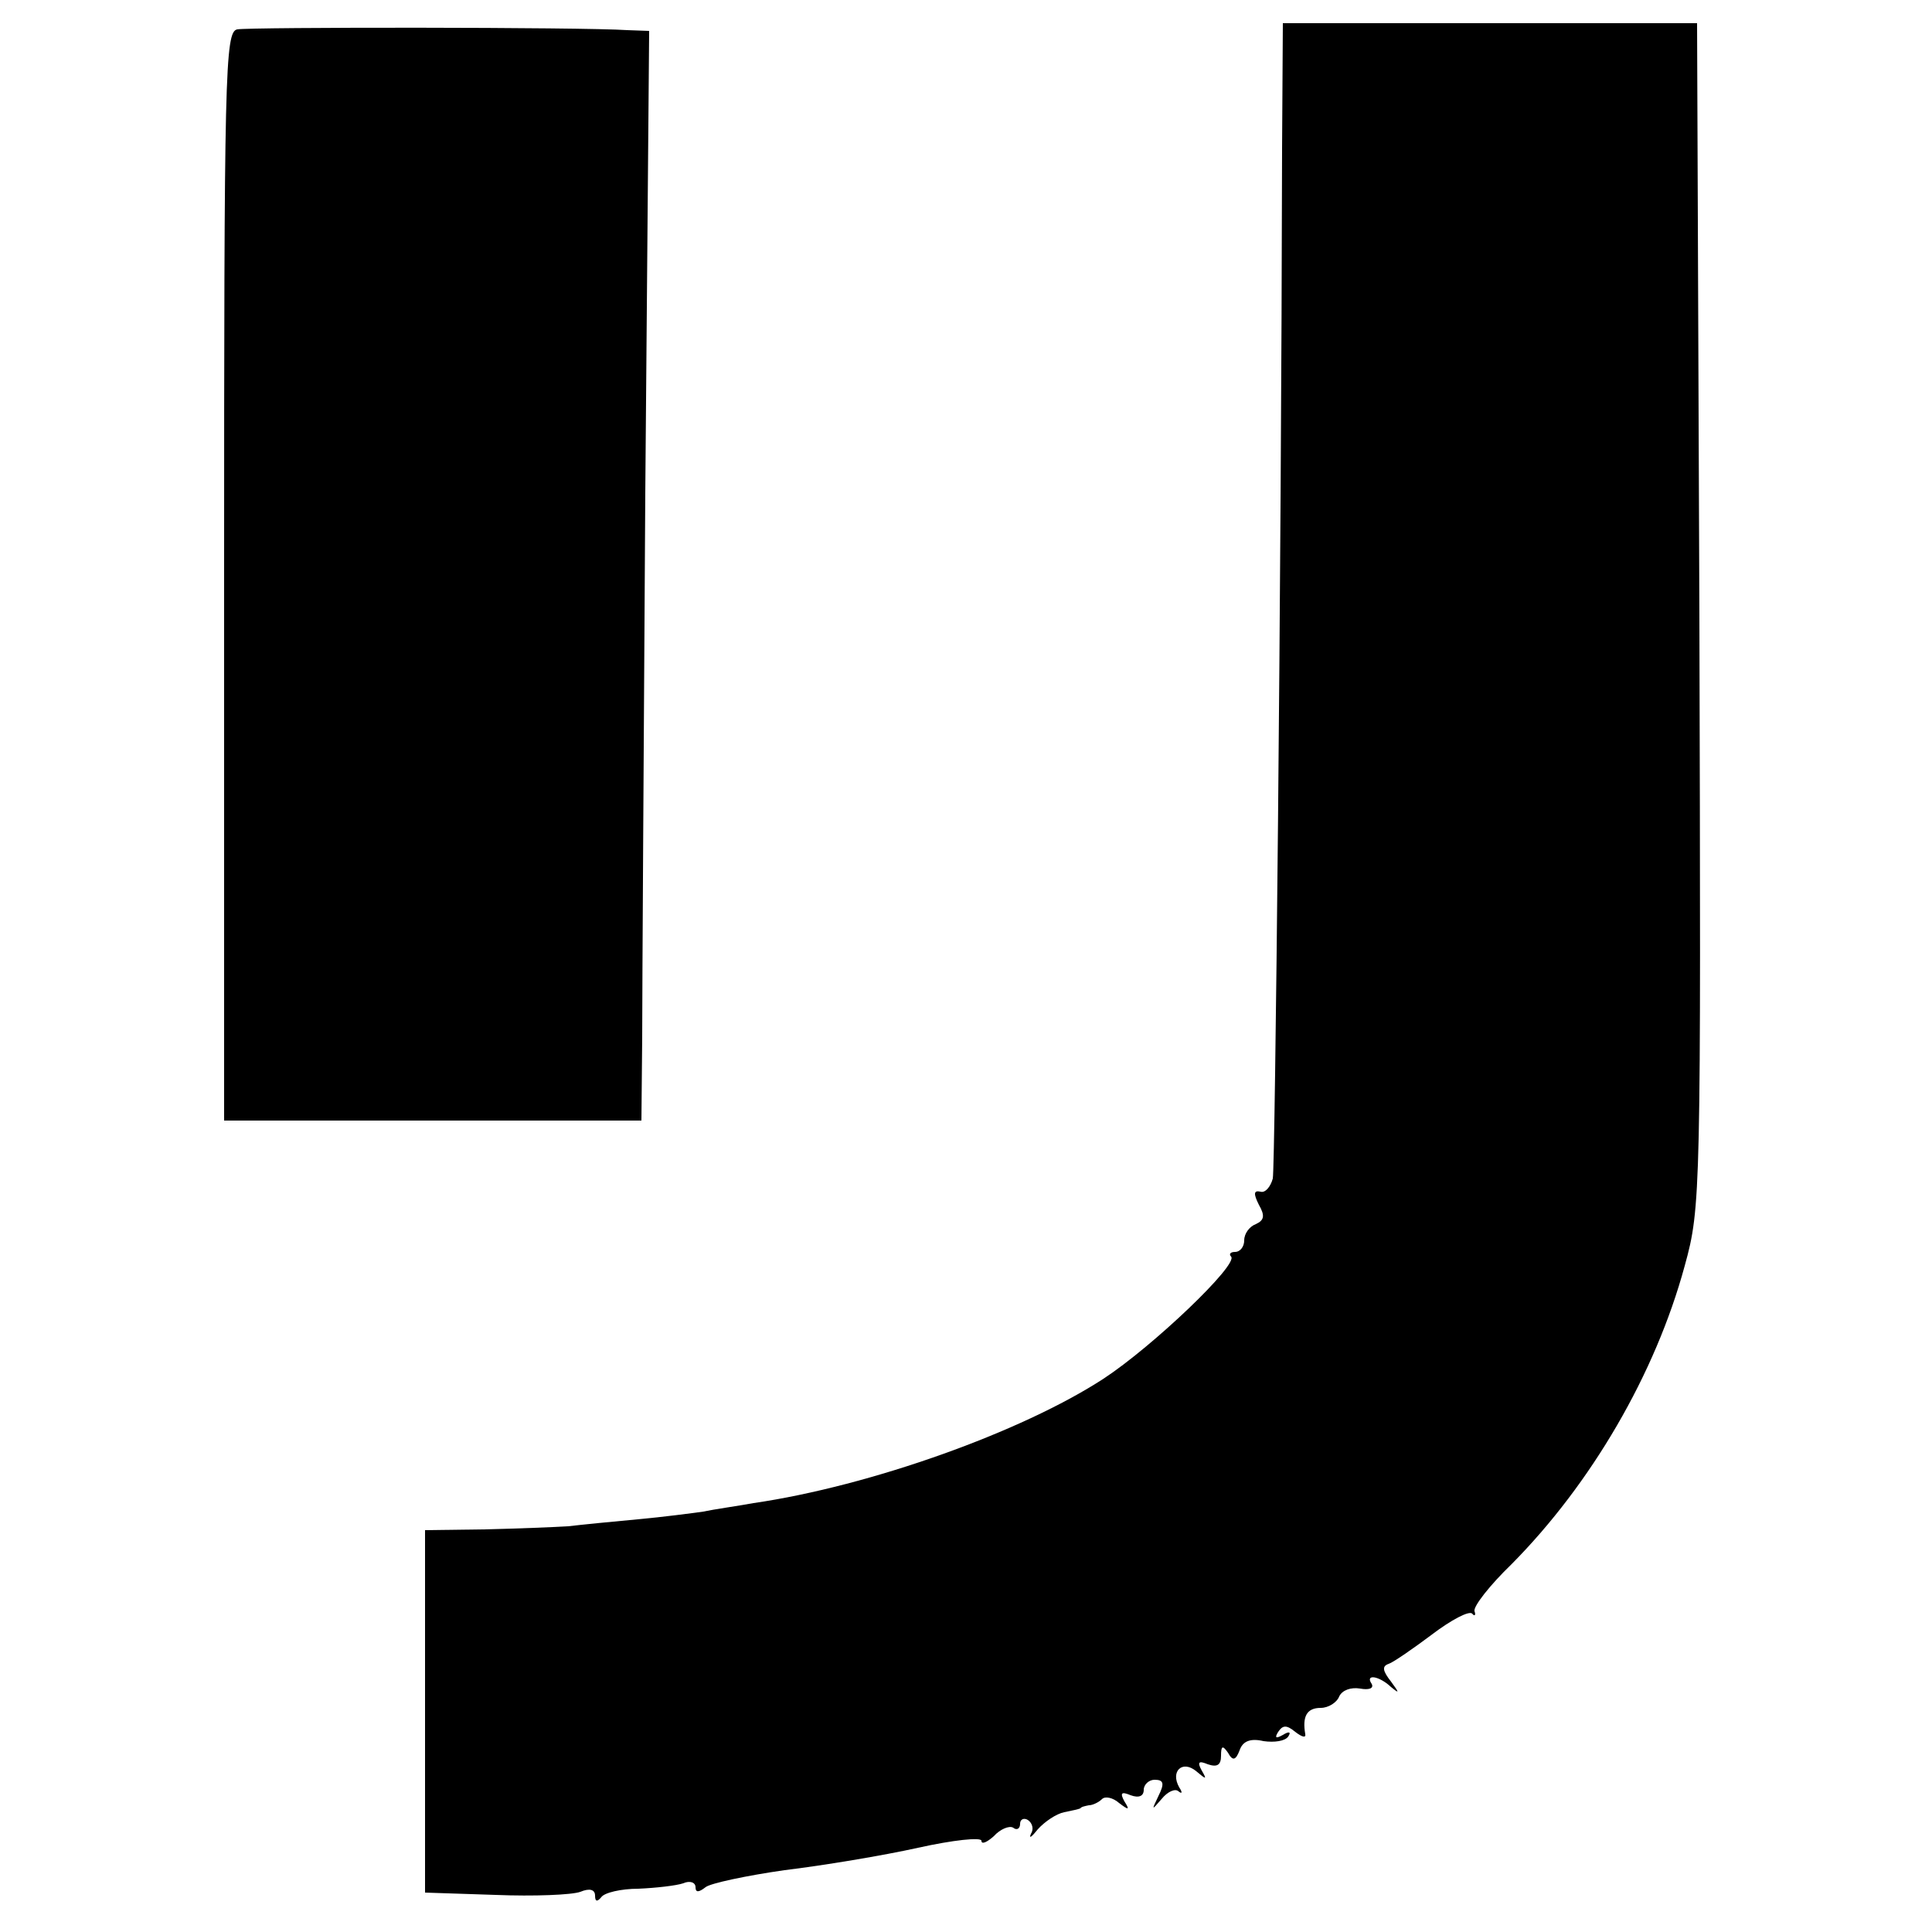 <?xml version="1.0" standalone="no"?>
<!DOCTYPE svg PUBLIC "-//W3C//DTD SVG 20010904//EN"
 "http://www.w3.org/TR/2001/REC-SVG-20010904/DTD/svg10.dtd">
<svg version="1.0" xmlns="http://www.w3.org/2000/svg"
 width="250pt" height="250pt" viewBox="0 0 250 250"
 preserveAspectRatio="xMidYMid meet">
<g transform="translate(0,250) scale(0.1,-0.1)"
fill="#000000" stroke="none">
<path d="M307 2462 c-16 -3 -17 -56 -17 -708 l0 -704 270 0 270 0 1 108 c0 59
2 376 4 705 l5 597 -28 1 c-59 4 -489 4 -505 1z"/>
<path d="M1659 2308 c-1 -562 -9 -1316 -12 -1333 -3 -11 -10 -19 -16 -17 -9 2
-9 -3 -2 -17 8 -14 7 -20 -4 -25 -8 -3 -15 -12 -15 -21 0 -8 -5 -15 -12 -15
-6 0 -8 -3 -5 -6 10 -10 -101 -116 -165 -158 -106 -69 -302 -139 -453 -161
-22 -4 -51 -8 -65 -11 -14 -2 -52 -7 -85 -10 -33 -3 -73 -7 -90 -9 -16 -1 -65
-3 -107 -4 l-78 -1 0 -234 0 -235 91 -3 c50 -2 99 0 110 4 12 5 19 3 19 -5 0
-8 3 -8 8 -2 4 6 26 11 48 11 23 1 49 4 58 7 9 4 16 1 16 -5 0 -7 4 -7 13 0 6
5 53 15 102 22 50 6 128 19 173 29 45 10 82 14 82 9 0 -5 7 -2 16 6 8 9 20 14
25 11 5 -4 9 -1 9 5 0 6 5 8 10 5 6 -4 8 -12 4 -18 -3 -7 1 -4 9 6 9 10 24 20
34 22 10 2 19 4 21 5 1 2 6 3 11 4 5 0 13 4 17 8 4 4 14 2 22 -5 13 -10 14 -9
7 2 -6 11 -4 13 8 8 11 -4 17 -1 17 7 0 7 7 13 14 13 12 0 13 -5 5 -21 -9 -19
-9 -19 4 -4 8 10 18 14 22 10 5 -4 5 -1 1 5 -12 21 4 36 22 21 13 -11 14 -11
7 1 -6 11 -4 13 8 8 12 -4 17 -1 17 11 0 13 2 14 9 4 6 -11 10 -10 15 3 4 12
14 16 31 12 14 -2 28 0 32 6 4 6 1 7 -7 2 -9 -5 -11 -4 -6 4 6 9 11 9 22 0 9
-7 14 -8 13 -3 -4 23 2 34 20 34 10 0 21 7 24 15 4 8 15 12 27 10 11 -2 18 0
15 6 -9 13 9 11 25 -4 11 -9 11 -8 0 7 -11 14 -12 20 -3 23 6 2 32 20 56 38
25 19 48 31 52 27 3 -4 5 -2 3 3 -2 6 20 34 48 61 103 104 186 246 224 386 21
76 21 92 19 843 l-3 765 -268 0 -268 0 -1 -162z"/>
</g>
</svg>
